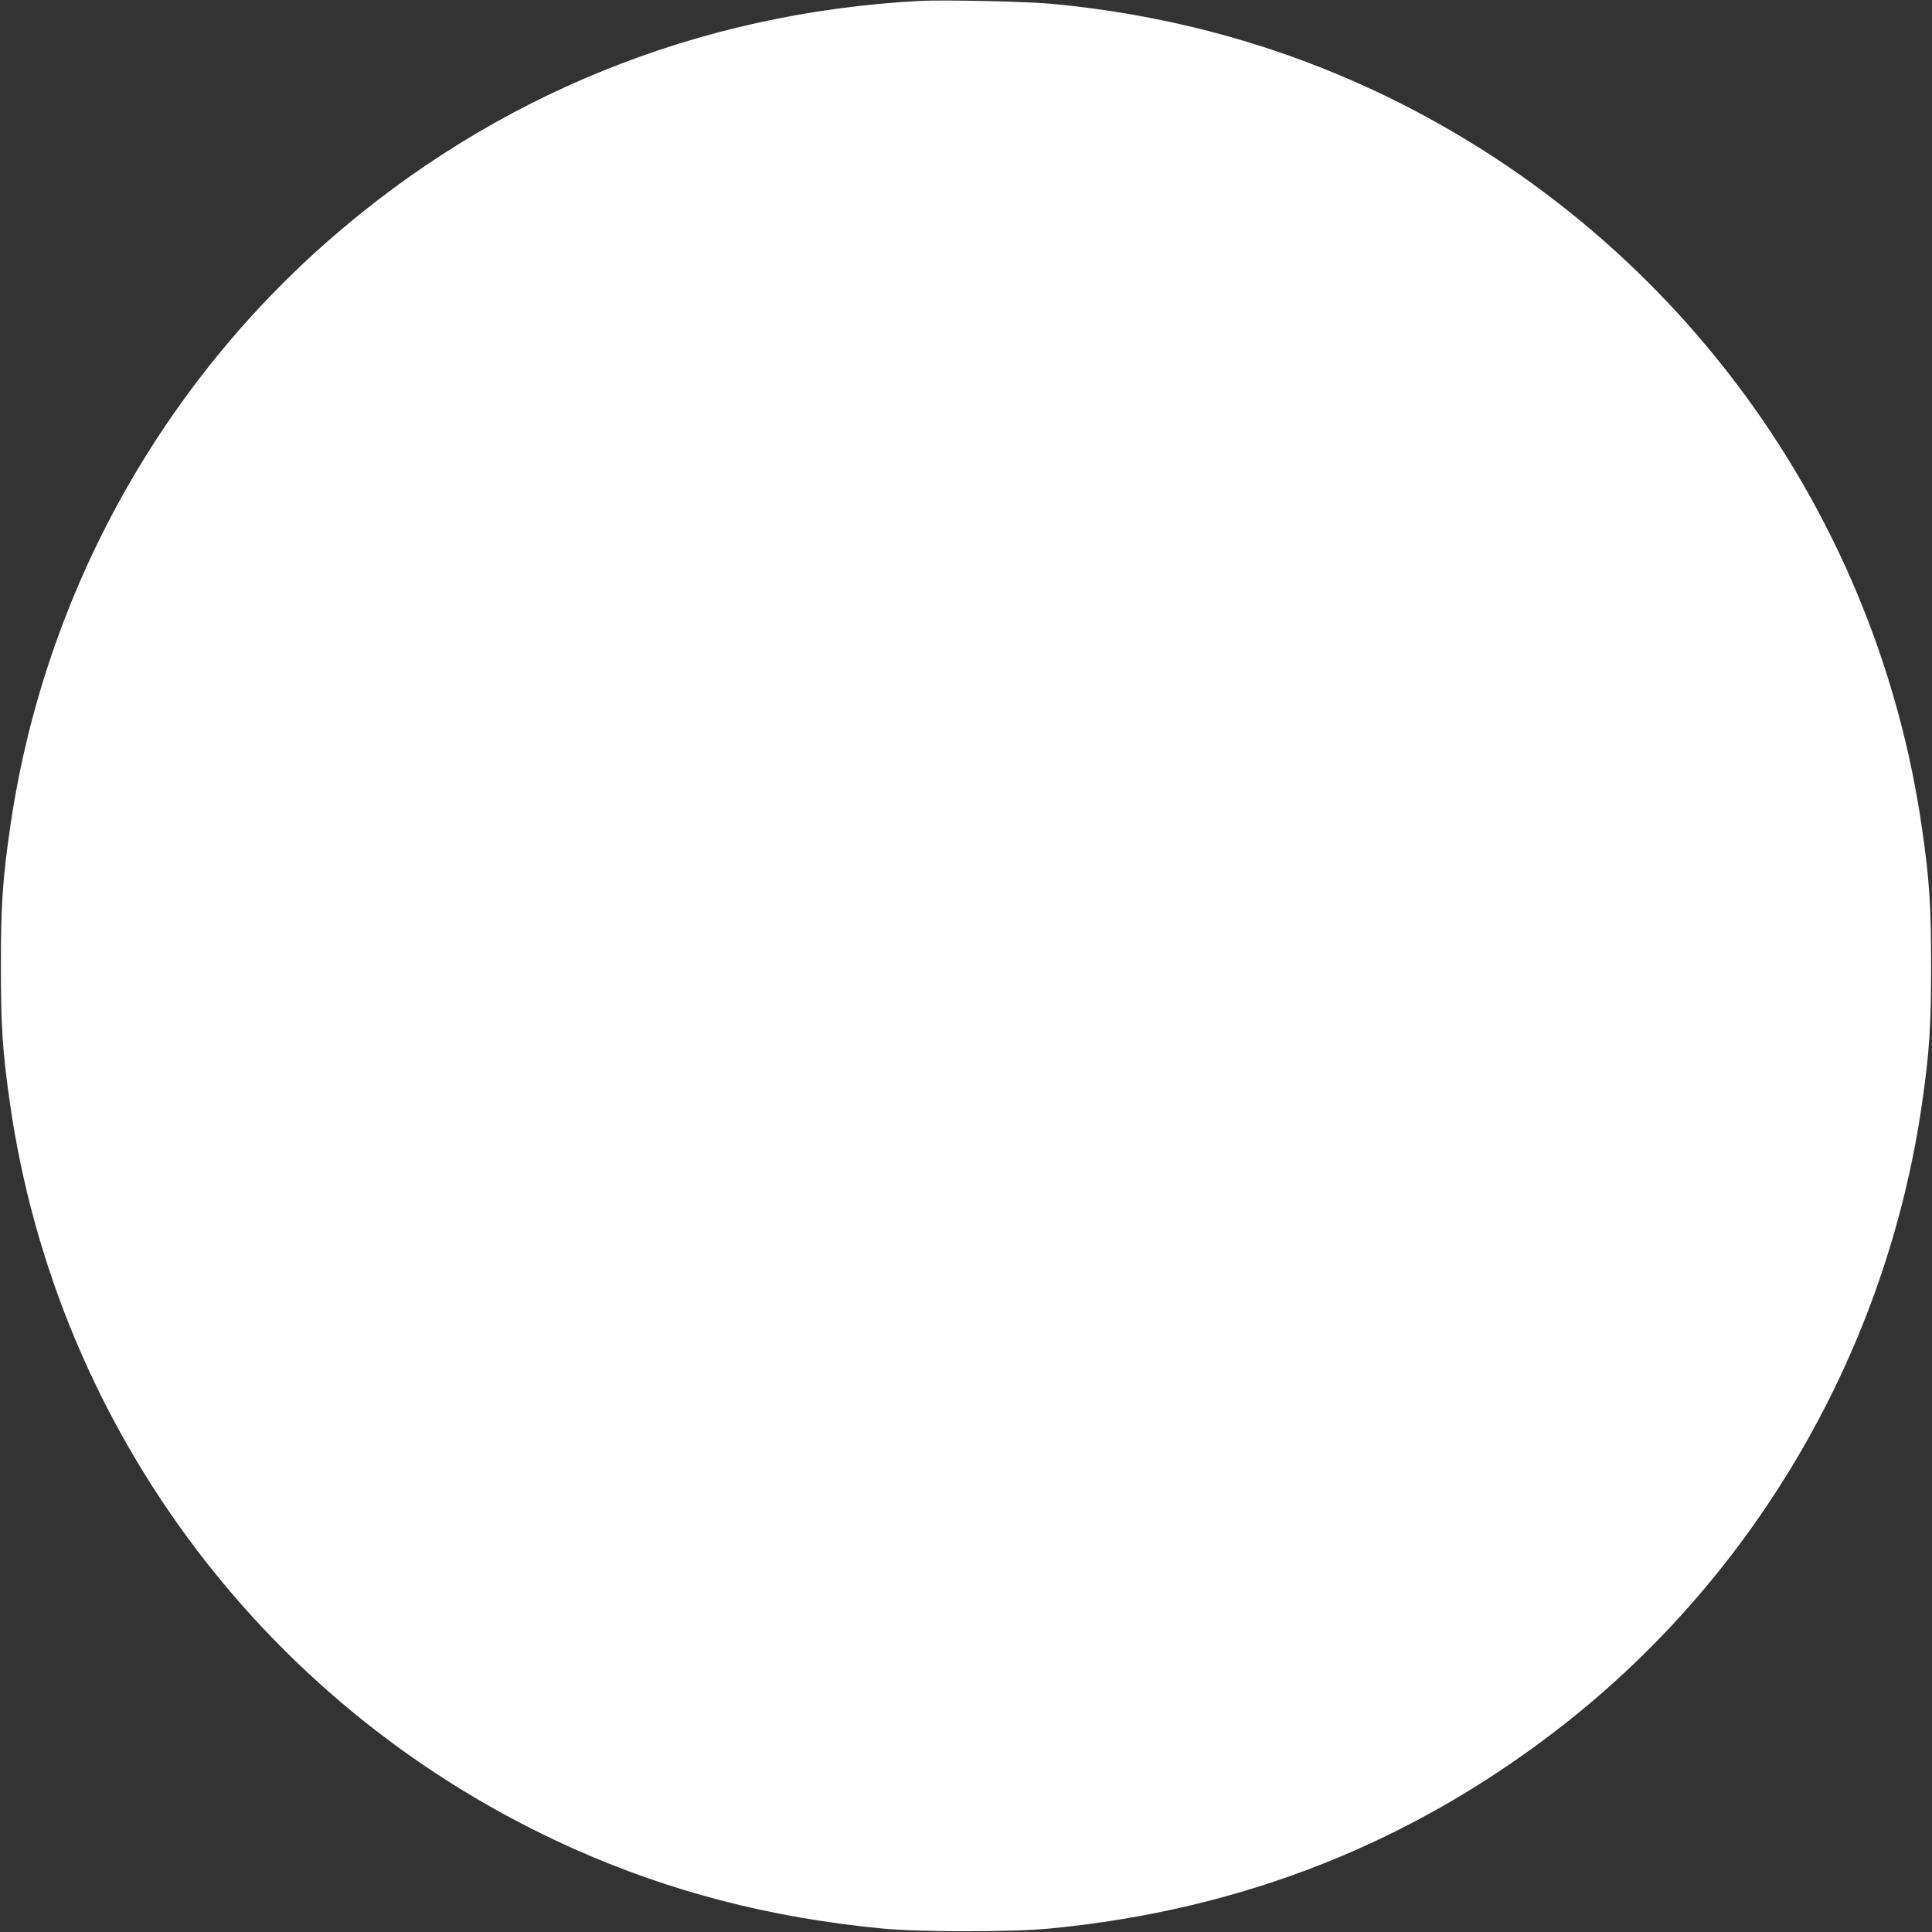 <?xml version="1.0" standalone="no"?>
<!DOCTYPE svg PUBLIC "-//W3C//DTD SVG 20010904//EN"
 "http://www.w3.org/TR/2001/REC-SVG-20010904/DTD/svg10.dtd">
<svg version="1.0" xmlns="http://www.w3.org/2000/svg"
 width="1280pt" height="1280pt" viewBox="0 0 1280 1280"
 preserveAspectRatio="xMidYMid meet">
<rect x="0" y="0" width="1280" height="1280" fill="#333333" stroke="none"/>
<g transform="translate(0,1280) scale(0.1,-0.1)"
fill="#ffffff" stroke="none">
<path d="M6095 12794 c-1470 -78 -2822 -626 -3920 -1589 -1143 -1003 -1893
-2387 -2109 -3895 -49 -340 -60 -508 -60 -910 0 -402 11 -570 60 -910 312
-2176 1723 -4041 3734 -4938 641 -286 1307 -458 2045 -529 252 -24 858 -24
1110 0 1280 123 2410 571 3404 1350 1284 1006 2142 2494 2375 4117 49 340 60
508 60 910 0 402 -11 570 -60 910 -312 2176 -1723 4041 -3734 4938 -638 284
-1317 460 -2035 527 -162 15 -716 27 -870 19z"/>
</g>
</svg>
